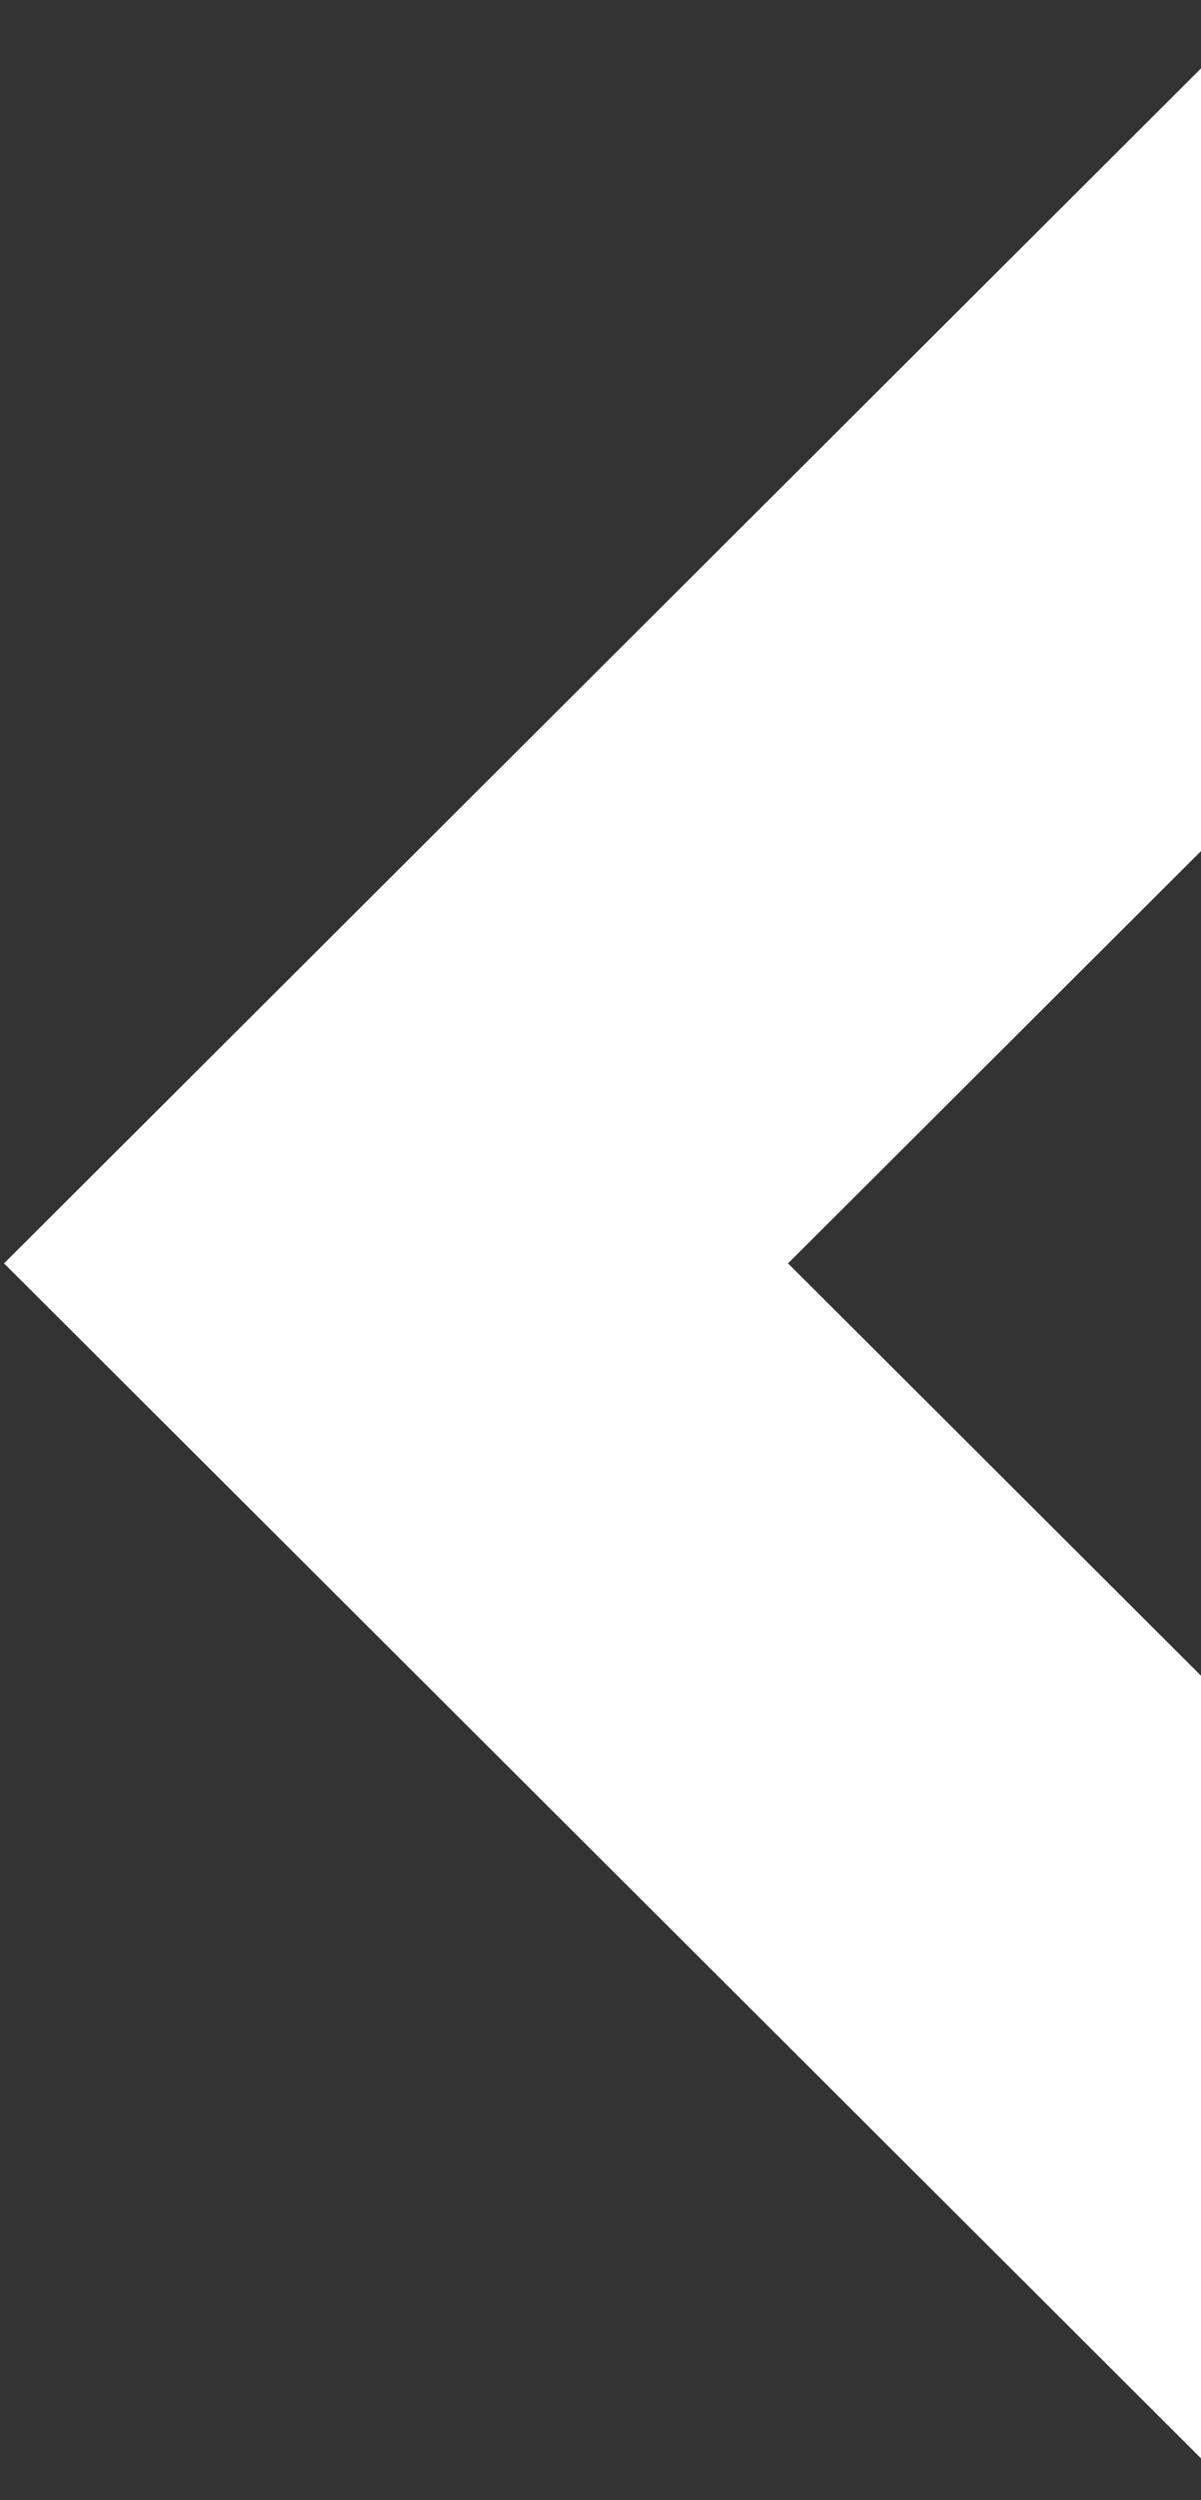 <svg width="197" height="410" viewBox="0 0 197 410" fill="none" xmlns="http://www.w3.org/2000/svg">
<rect x="0" y="0" width="197" height="410" fill="#333333" stroke="none"/>
<path d="M0.664 207.194L307.683 513.645L371.98 449.467L129.258 207.194L371.98 -35.078L307.683 -99.256L0.664 207.194Z" fill="url(#paint0_linear_1192_192)"/>
<defs>
<linearGradient id="paint0_linear_1192_192" x1="201.753" y1="6.471" x2="200.987" y2="403.959" gradientUnits="userSpaceOnUse">
<stop stop-color="white"/>
<stop offset="1" stop-color="white"/>
</linearGradient>
</defs>
</svg>
